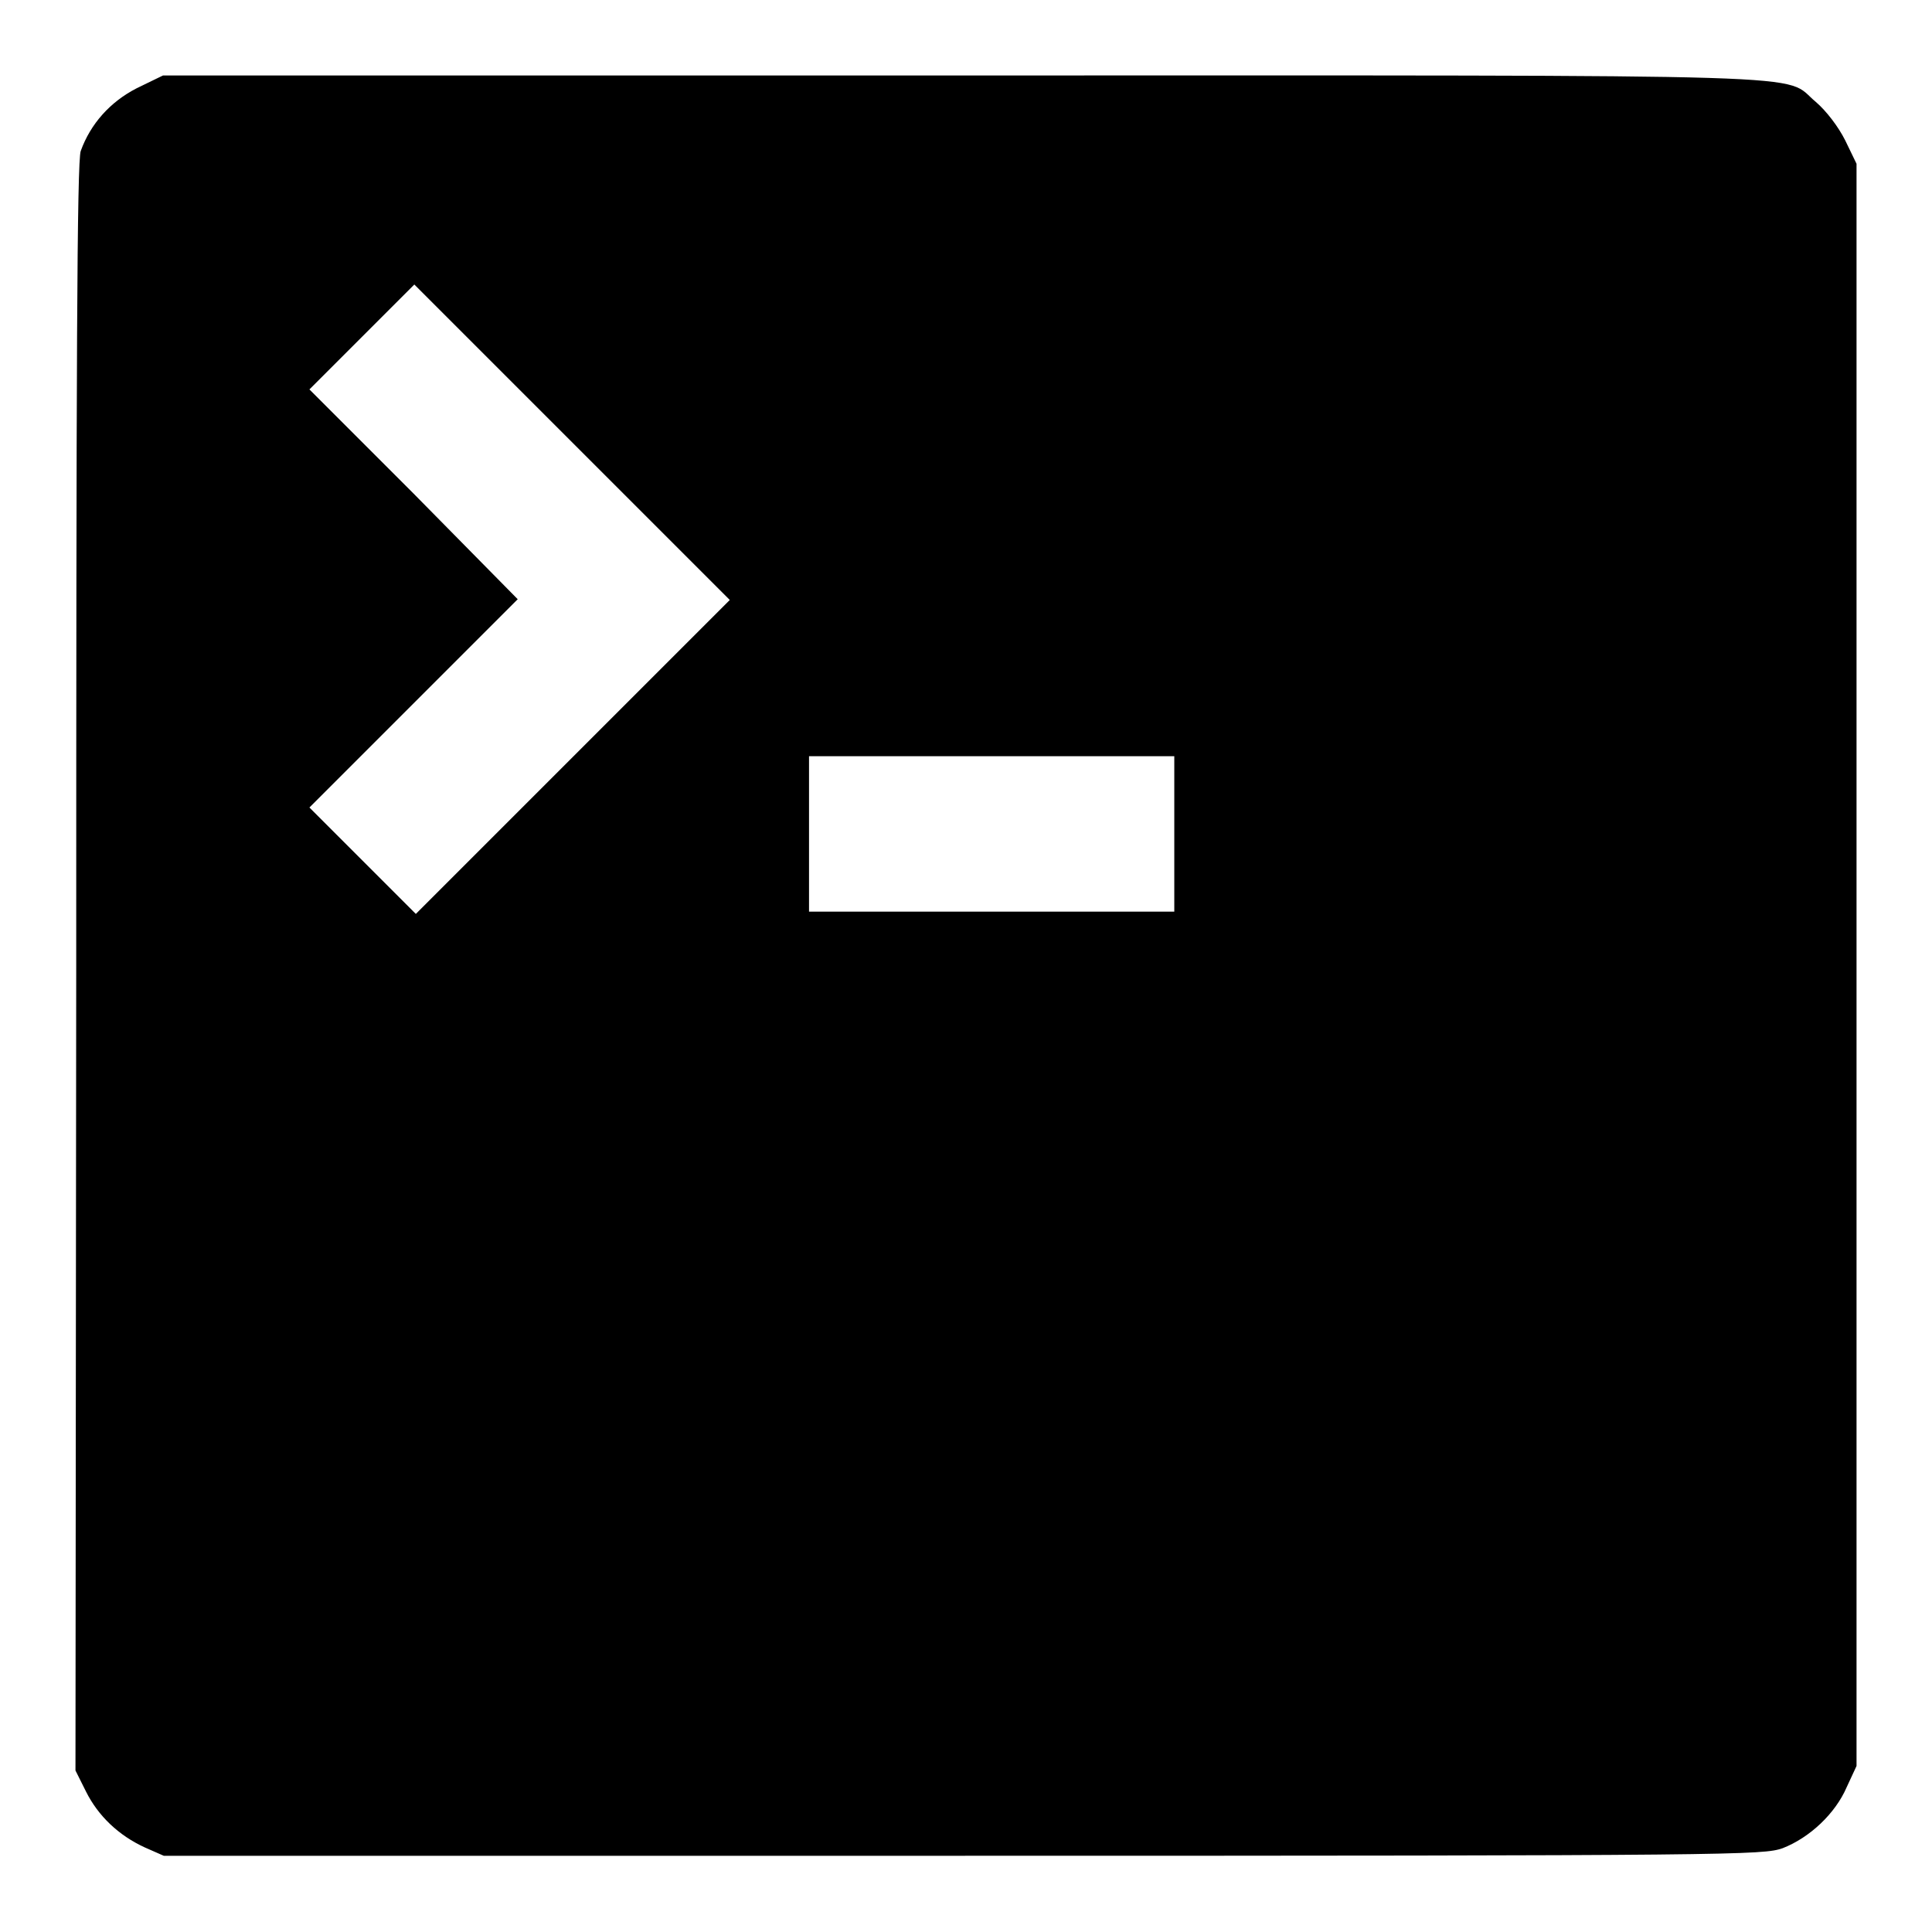 <?xml version="1.0" encoding="utf-8"?>
<!-- Svg Vector Icons : http://www.onlinewebfonts.com/icon -->
<!DOCTYPE svg PUBLIC "-//W3C//DTD SVG 1.1//EN" "http://www.w3.org/Graphics/SVG/1.1/DTD/svg11.dtd">
<svg version="1.1" xmlns="http://www.w3.org/2000/svg" xmlns:xlink="http://www.w3.org/1999/xlink" x="0px" y="0px" viewBox="0 0 256 256" enable-background="new 0 0 256 256" xml:space="preserve">
<g><g><g><path fill="#000000" d="M18.1,11.7c-3.5,1.8-6.1,4.7-7.4,8.3c-0.5,1.3-0.6,28.1-0.6,108.3L10,234.6l1.4,2.8c1.6,3.2,4.3,5.8,7.8,7.4l2.5,1.1h105.9c102.9,0,106-0.1,108.6-1c3.6-1.4,7-4.6,8.5-8.1l1.3-2.8V127.9V21.7l-1.5-3.1c-0.9-1.8-2.5-3.9-3.9-5.1C236,9.7,245,10,127.6,10h-106L18.1,11.7z M75.9,100.3l-20.8,20.8L48,114L41,107l13.8-13.8l13.8-13.8L54.8,65.4L41,51.6l6.9-6.9l7-7l20.9,20.9l20.9,20.9L75.9,100.3z M155.6,110.5v10.3h-24.2h-24.2v-10.3v-10.3h24.2h24.2L155.6,110.5L155.6,110.5z"/></g></g></g>
</svg>